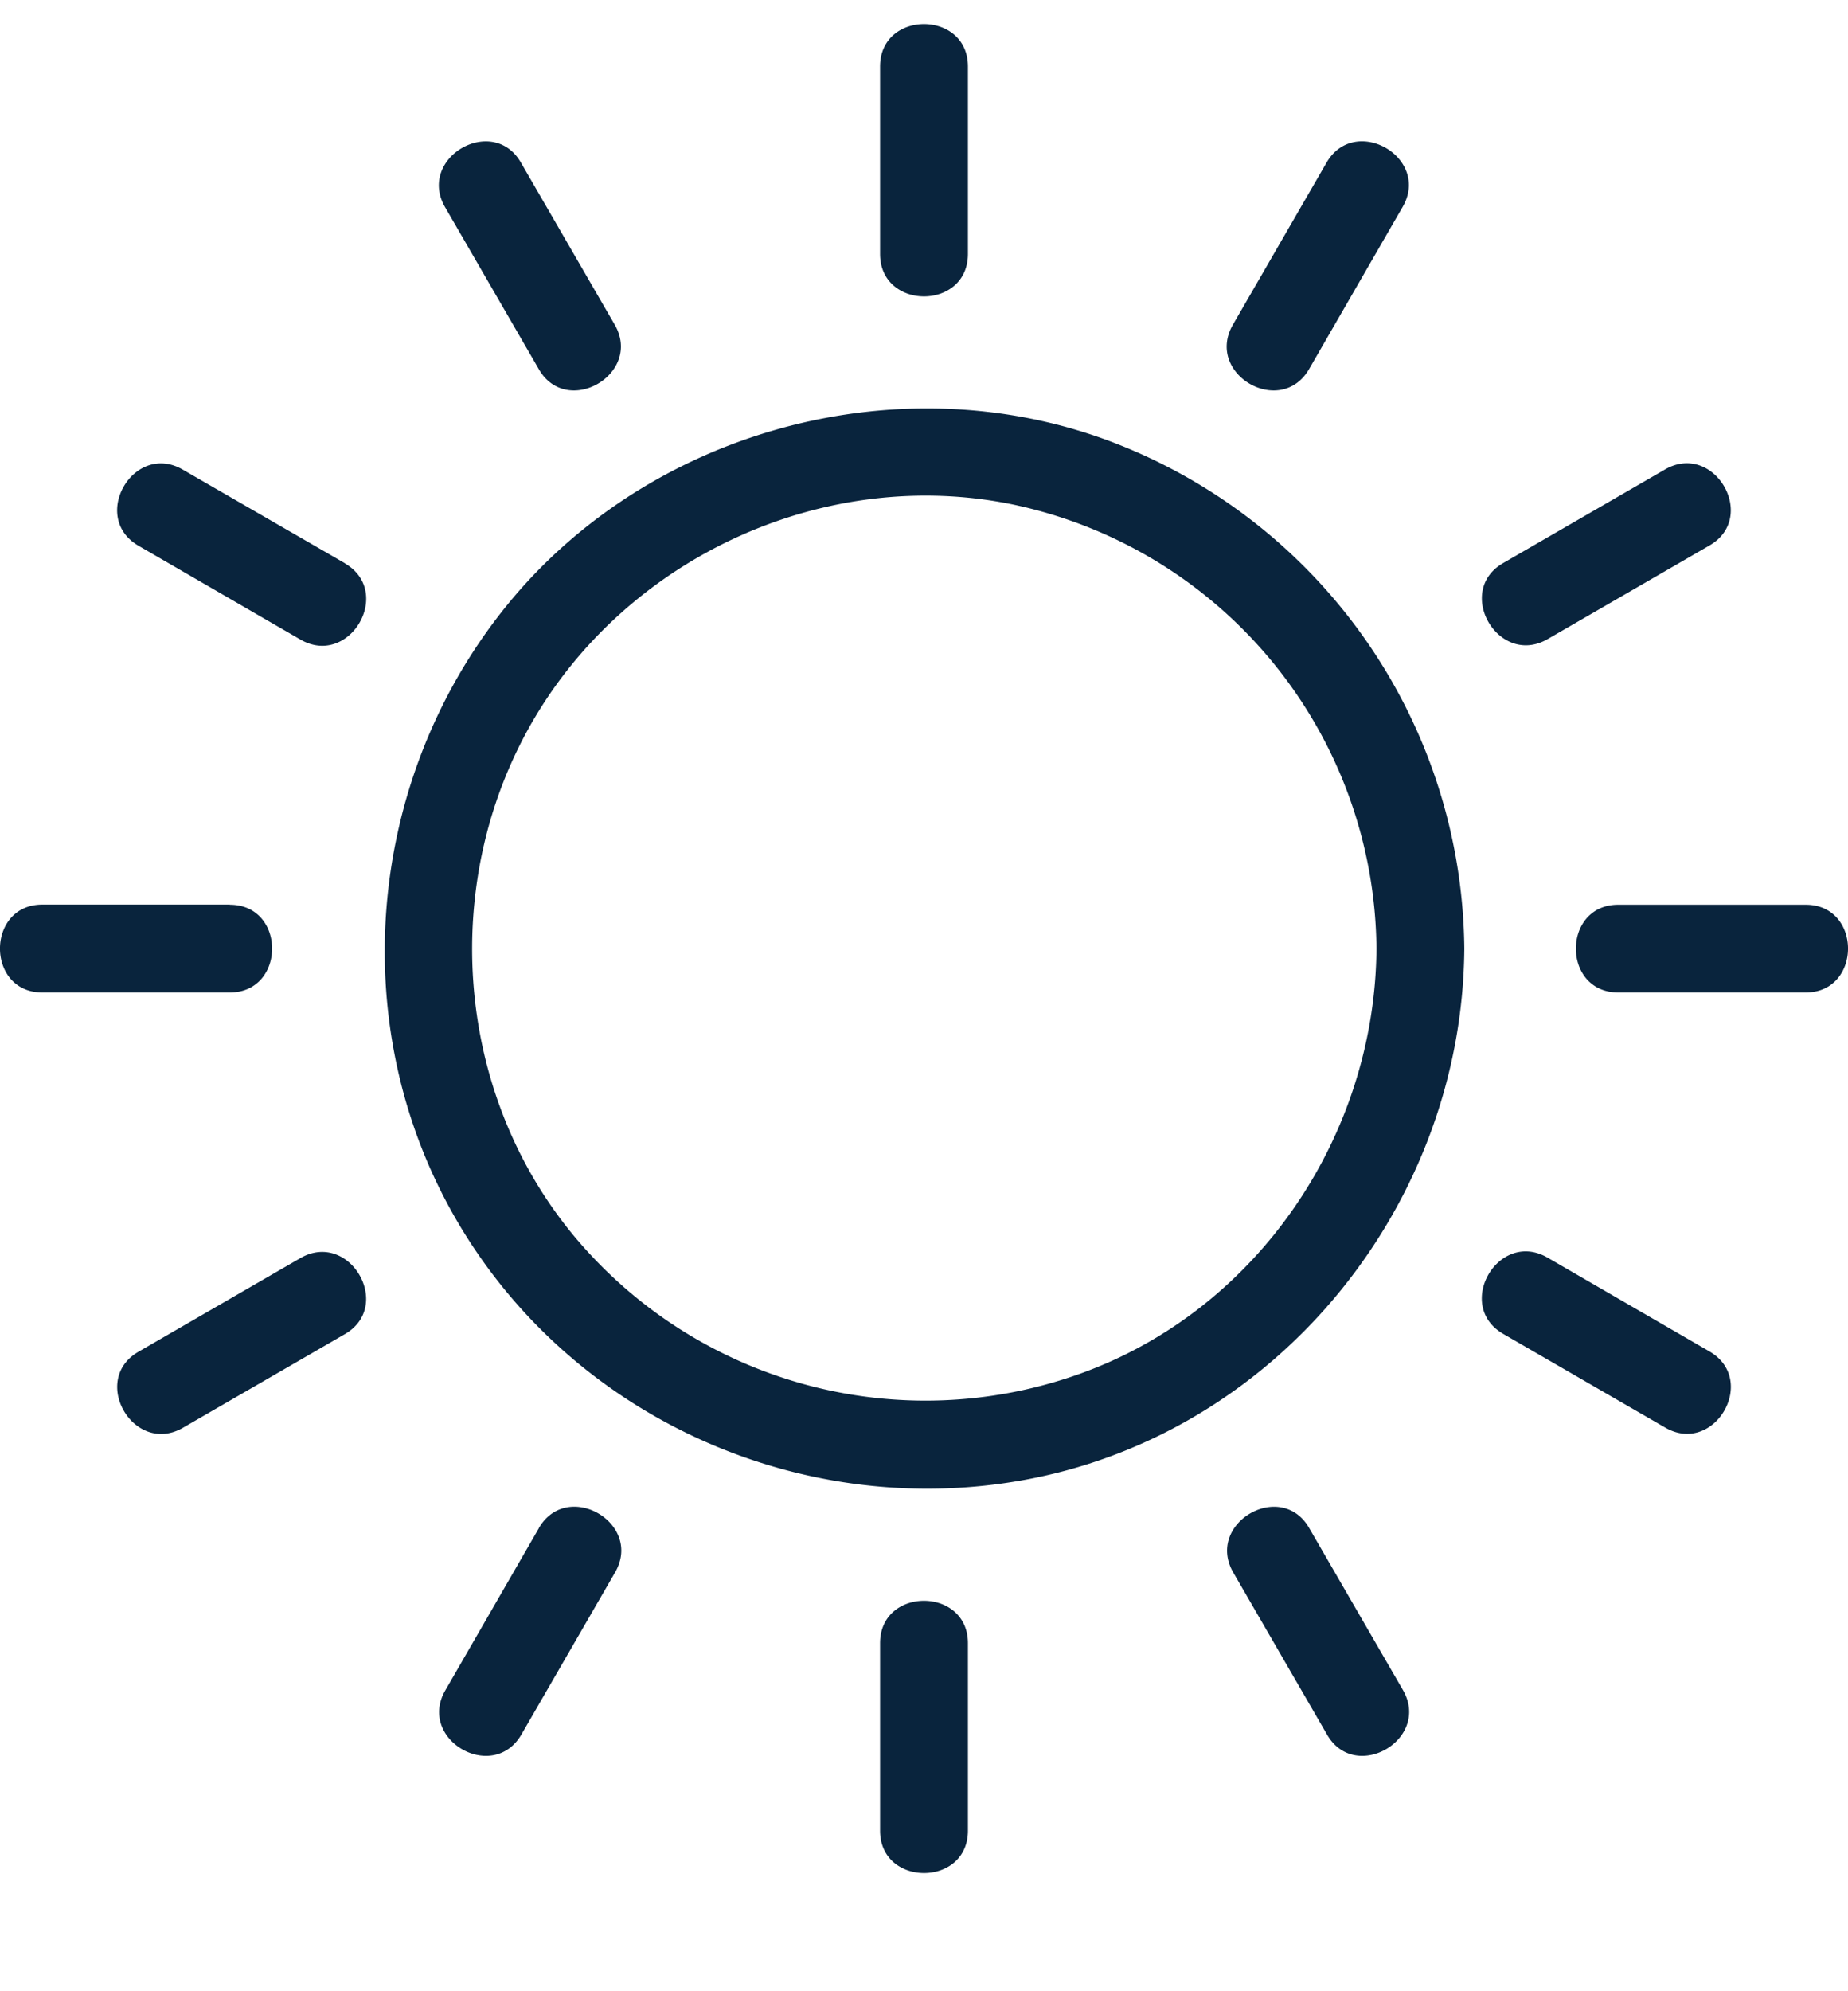 <svg xmlns="http://www.w3.org/2000/svg" width="13" height="14" fill="none"><path fill="#09243D" d="M9.683 6.67c-.01 1.314-.835 2.54-2.084 2.988a3.22 3.22 0 0 1-3.567-.975C3.187 7.66 3.09 6.165 3.77 5.032S5.819 3.28 7.12 3.546A3.22 3.22 0 0 1 9.683 6.67c.003.398.62.399.618 0a3.85 3.85 0 0 0-2.512-3.575c-1.486-.547-3.233-.063-4.228 1.167s-1.144 2.992-.325 4.358c.823 1.375 2.453 2.084 4.022 1.775 1.76-.348 3.03-1.947 3.043-3.725.003-.397-.615-.397-.618 0M6.809 1.785V.468c0-.398-.618-.398-.618 0v1.317c0 .398.618.399.618 0M4.325 2.284l-.66-1.14c-.198-.345-.732-.034-.535.311l.66 1.14c.198.345.732.034.535-.311M2.426 3.96l-1.14-.658c-.345-.2-.657.334-.312.535l1.14.66c.345.198.657-.335.312-.536M1.616 6.36H.298c-.397 0-.398.618 0 .618h1.318c.397 0 .398-.617 0-.617M2.114 8.845l-1.14.659c-.344.199-.033.732.312.535l1.14-.659c.344-.199.033-.732-.312-.535M3.791 10.744l-.658 1.14c-.2.345.334.656.535.311l.659-1.14c.199-.345-.335-.656-.536-.312M6.191 11.553v1.318c0 .397.618.398.618 0v-1.318c0-.397-.618-.398-.618 0M8.675 11.055l.66 1.14c.198.345.732.034.535-.311l-.66-1.14c-.198-.345-.732-.034-.535.311M10.574 9.378l1.14.659c.345.2.657-.334.312-.535l-1.14-.66c-.345-.199-.657.335-.312.536M11.384 6.978h1.318c.397 0 .398-.617 0-.617h-1.318c-.397 0-.398.617 0 .617M10.886 4.494l1.14-.659c.344-.199.033-.732-.312-.535l-1.14.659c-.344.199-.033.732.312.535M9.209 2.595l.658-1.14c.2-.345-.334-.656-.535-.312l-.659 1.14c-.199.346.335.657.536.312"/></svg>